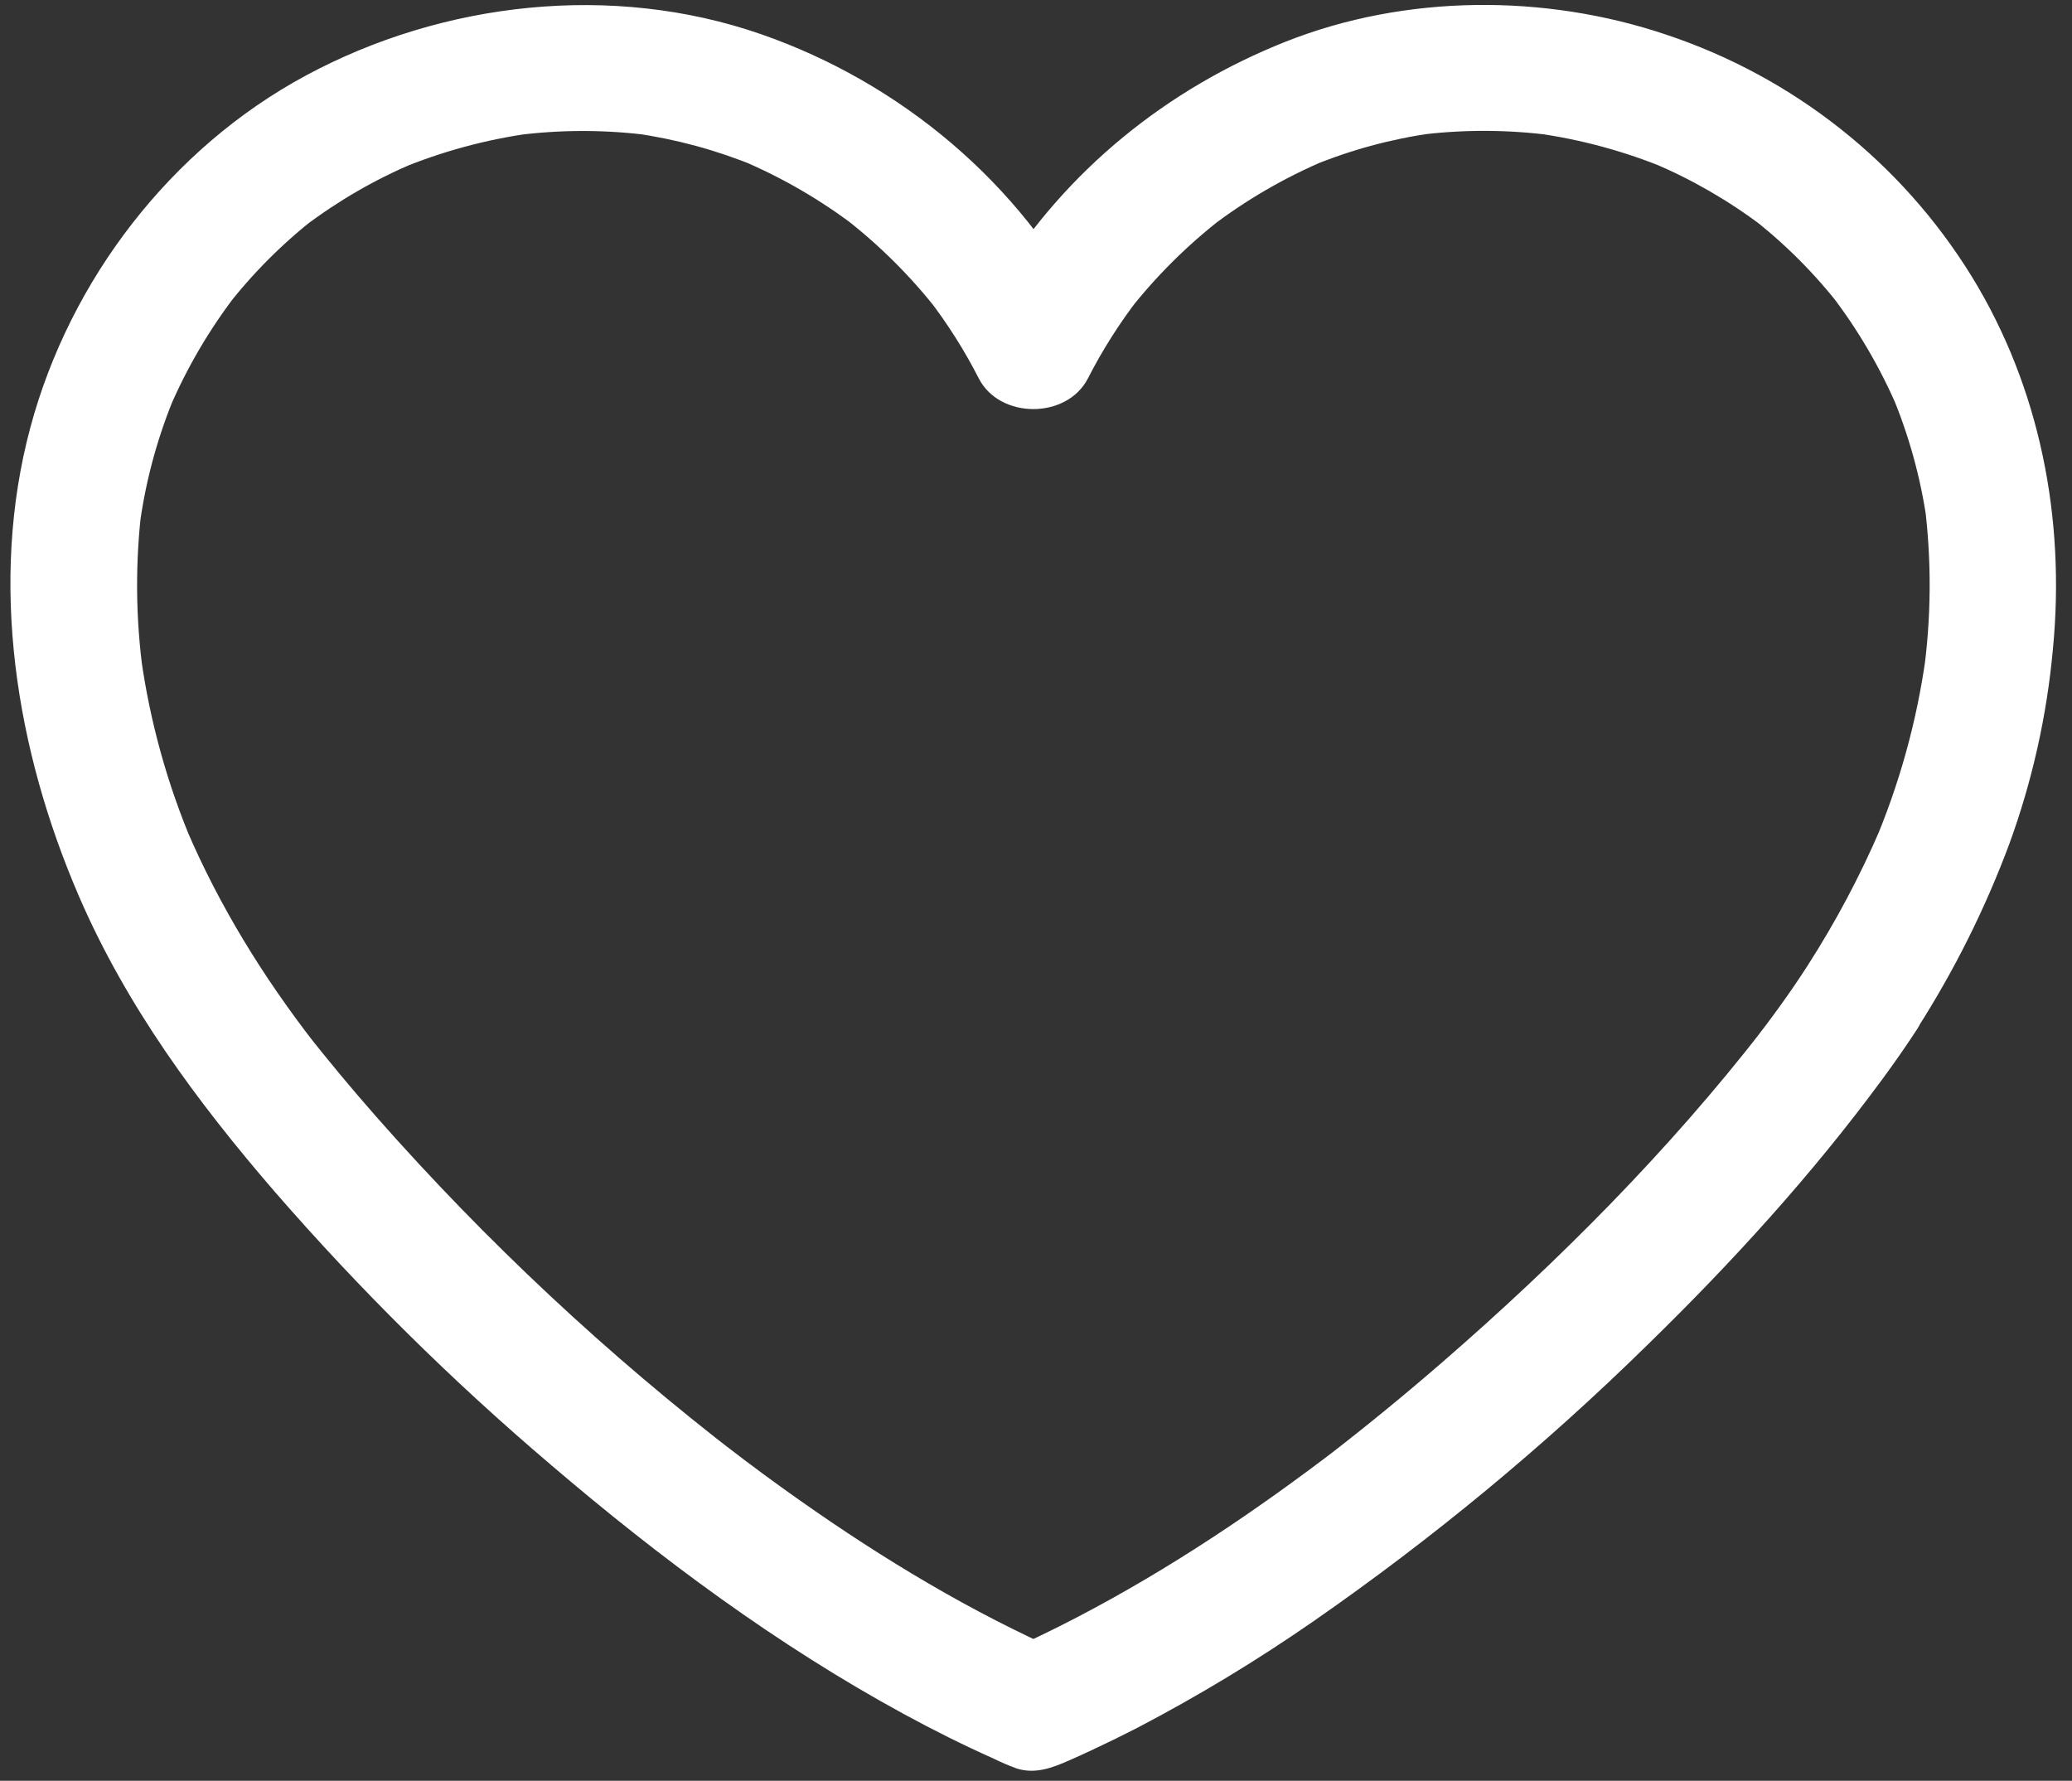 <svg width="121" height="104" viewBox="0 0 121 104" fill="none" xmlns="http://www.w3.org/2000/svg">
<rect x="0" y="0" width="121" height="104" fill="#333333" stroke="none"/>
<g clip-path="url(#clip0_6_945)">
<path d="M105.577 56.366C104.574 57.931 103.477 59.433 102.337 60.903L102.916 60.159C97.411 67.24 91.004 73.674 84.231 79.552C82.042 81.451 79.798 83.288 77.5 85.062L78.249 84.487C73.409 88.199 68.319 91.624 62.901 94.448C61.453 95.205 59.981 95.912 58.485 96.569H62.214C56.727 94.164 51.57 91.049 46.683 87.605C45.249 86.595 43.838 85.555 42.449 84.483L43.188 85.058C35.491 79.143 28.388 72.5 21.979 65.224C20.529 63.571 19.121 61.892 17.775 60.161L18.353 60.904C15.37 57.057 12.812 52.917 10.895 48.436L11.264 49.312C9.779 45.824 8.76 42.157 8.235 38.405L8.368 39.382C7.911 36.11 7.887 32.792 8.296 29.513L8.181 30.488C8.549 27.892 9.255 25.354 10.281 22.938L9.912 23.816C10.924 21.461 12.227 19.24 13.791 17.205L13.213 17.948C14.749 15.961 16.534 14.176 18.525 12.637L17.786 13.212C19.766 11.714 21.926 10.467 24.217 9.502L23.334 9.87C25.798 8.847 28.384 8.145 31.029 7.781L30.048 7.914C32.695 7.562 35.377 7.562 38.024 7.914L37.043 7.783C39.476 8.124 41.856 8.771 44.124 9.708L43.242 9.341C45.676 10.365 47.967 11.697 50.059 13.304L49.311 12.731C51.353 14.312 53.19 16.14 54.776 18.172L54.2 17.429C55.328 18.89 56.317 20.451 57.155 22.093C58.378 24.49 62.312 24.49 63.535 22.093C64.374 20.452 65.363 18.89 66.49 17.429L65.912 18.172C67.502 16.139 69.341 14.31 71.387 12.729L70.639 13.302C72.731 11.695 75.022 10.364 77.456 9.339L76.573 9.706C78.843 8.767 81.223 8.118 83.657 7.776L82.674 7.906C85.321 7.555 88.003 7.555 90.649 7.906L89.669 7.774C92.315 8.139 94.903 8.842 97.369 9.866L96.486 9.499C98.778 10.464 100.939 11.71 102.919 13.208L102.18 12.633C104.173 14.17 105.961 15.952 107.5 17.937L106.922 17.194C108.485 19.229 109.788 21.45 110.801 23.805L110.431 22.927C111.457 25.343 112.162 27.881 112.529 30.477L112.398 29.5C112.807 32.779 112.782 36.097 112.326 39.37L112.457 38.392C111.933 42.144 110.915 45.811 109.43 49.3L109.799 48.423C108.613 51.177 107.203 53.83 105.583 56.355C104.547 57.981 105.187 60.477 106.907 61.38C107.758 61.852 108.759 61.978 109.701 61.733C110.643 61.487 111.453 60.889 111.962 60.063C114.121 56.686 115.916 53.093 117.319 49.342C118.672 45.648 119.535 41.794 119.888 37.878C120.614 30.317 119.149 22.661 115.141 16.139C111.045 9.493 104.725 4.494 97.291 2.02C90.189 -0.371 82.063 -0.334 75.077 2.435C68.173 5.172 62.261 9.949 58.35 16.266C57.924 16.955 57.528 17.662 57.159 18.384H63.539C59.625 10.714 52.573 4.817 44.438 1.995C35.769 -1.014 25.883 0.09 17.862 4.411C9.962 8.667 4.09 16.349 1.778 24.944C-0.664 34.025 0.93 43.799 4.596 52.308C7.367 58.736 11.5 64.335 16.048 69.602C21.01 75.312 26.399 80.642 32.169 85.545C38.565 91.012 45.395 96.081 52.794 100.108C54.507 101.041 56.254 101.914 58.036 102.709C58.469 102.922 58.913 103.112 59.366 103.278C60.454 103.627 61.461 103.24 62.438 102.808C62.889 102.61 63.337 102.406 63.784 102.196C64.667 101.784 65.541 101.355 66.407 100.911C69.975 99.047 73.421 96.961 76.725 94.667C83.644 89.864 90.143 84.489 96.152 78.597C101.122 73.756 105.823 68.603 109.934 63.014C110.636 62.059 111.316 61.086 111.966 60.087C113.006 58.464 112.358 55.964 110.64 55.061C109.79 54.586 108.788 54.457 107.844 54.701C106.901 54.944 106.088 55.541 105.577 56.366Z" fill="white"/>
</g>
<defs>
<clipPath id="clip0_6_945">
<rect width="119.448" height="103.126" fill="white" transform="translate(0.609 0.288)"/>
</clipPath>
</defs>
</svg>
